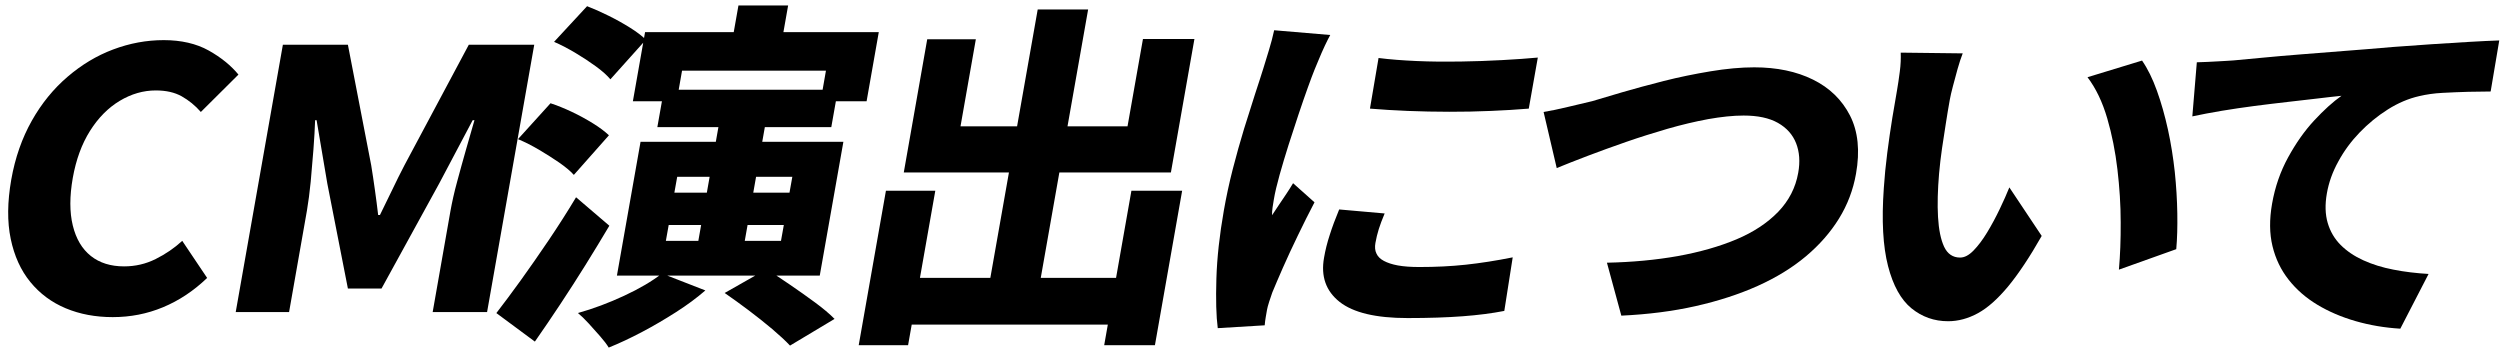<?xml version="1.0" encoding="UTF-8"?><svg xmlns="http://www.w3.org/2000/svg" width="238" height="34" viewBox="0 0 238 34"><defs><style>.cls-1{fill:none;}</style></defs><path d="M10.74,30.19c-1.65,0-3.14-.28-4.48-.84-1.34-.56-2.46-1.39-3.37-2.5-.91-1.11-1.53-2.48-1.87-4.11-.34-1.63-.32-3.51.05-5.63.37-2.1,1.03-3.97,1.96-5.62s2.07-3.04,3.4-4.18,2.77-2.01,4.34-2.6c1.57-.59,3.17-.89,4.82-.89s3.1.33,4.28.99c1.18.66,2.12,1.43,2.83,2.29l-3.58,3.56c-.54-.62-1.15-1.11-1.82-1.49-.68-.38-1.5-.56-2.47-.56-1.18,0-2.33.33-3.43.99-1.1.66-2.05,1.62-2.83,2.86-.79,1.25-1.33,2.74-1.64,4.47-.31,1.76-.31,3.27,0,4.54.31,1.27.88,2.23,1.72,2.9.83.66,1.89.99,3.16.99,1.07,0,2.07-.23,3.01-.7.94-.47,1.78-1.04,2.53-1.73l2.37,3.53c-1.28,1.23-2.68,2.16-4.2,2.79-1.51.63-3.11.94-4.78.94Z"/><path d="M22.44,29.71l4.49-25.45h6.19l2.22,11.48c.12.75.24,1.53.35,2.33.11.8.22,1.6.31,2.4h.17c.4-.8.79-1.6,1.17-2.4.38-.8.77-1.58,1.16-2.33l6.13-11.48h6.23l-4.49,25.45h-5.18l1.7-9.66c.15-.82.35-1.74.63-2.76.27-1.02.56-2.04.85-3.07.3-1.03.56-1.95.8-2.78h-.17l-3.19,6.03-5.49,10h-3.2l-1.96-10-1.02-6.03h-.14c-.03.82-.08,1.75-.16,2.78-.08,1.03-.17,2.05-.26,3.07-.1,1.02-.22,1.94-.36,2.76l-1.7,9.66h-5.08Z"/><path d="M47.25,29.81c.69-.89,1.47-1.94,2.33-3.13.86-1.2,1.75-2.47,2.66-3.82.91-1.35,1.78-2.71,2.6-4.08l3.17,2.71c-.73,1.23-1.49,2.48-2.28,3.75-.79,1.27-1.59,2.51-2.39,3.72s-1.61,2.4-2.42,3.56l-3.66-2.71ZM49.3,13.26l3.11-3.43c.64.21,1.31.48,2.03.82.72.34,1.39.71,2.02,1.1.63.39,1.13.77,1.51,1.13l-3.34,3.77c-.33-.37-.79-.75-1.39-1.17-.6-.41-1.24-.82-1.92-1.22-.68-.4-1.35-.74-2-1.01ZM52.75,3.98l3.14-3.39c.65.25,1.33.55,2.05.91.71.35,1.39.73,2.03,1.13.64.4,1.14.78,1.52,1.15l-3.38,3.77c-.33-.39-.79-.8-1.38-1.23s-1.24-.86-1.93-1.27c-.69-.41-1.37-.77-2.04-1.06ZM63.02,26.04l4.13,1.61c-.82.71-1.75,1.4-2.8,2.07-1.05.67-2.12,1.3-3.22,1.88-1.1.58-2.16,1.08-3.18,1.49-.18-.3-.45-.66-.82-1.08-.37-.42-.73-.83-1.1-1.23-.37-.4-.71-.73-1.01-.98,1.46-.41,2.93-.96,4.39-1.64,1.47-.68,2.67-1.39,3.61-2.12ZM60.98,13.5h19.31l-2.25,12.74h-19.31l2.25-12.74ZM61.4,3.06h22.26l-1.16,6.58h-4.38l.51-2.91h-13.7l-.51,2.91h-4.17l1.16-6.58ZM63.21,8.54h16.56l-.63,3.56h-16.56l.63-3.56ZM63.66,21.42l-.27,1.51h10.96l.27-1.51h-10.96ZM64.47,16.83l-.27,1.51h10.96l.27-1.51h-10.96ZM68.61,10.87h4.42l-2.34,13.26h-4.42l2.34-13.26ZM68.99,27.89l3.98-2.26c.69.43,1.44.93,2.26,1.49.82.56,1.61,1.12,2.37,1.68.76.56,1.38,1.08,1.85,1.56l-4.24,2.54c-.43-.46-1-.98-1.7-1.58-.71-.59-1.45-1.19-2.24-1.78s-1.54-1.14-2.27-1.64ZM70.3.52h4.73l-.98,5.55h-4.73l.98-5.55Z"/><path d="M84.34,18.16h4.7l-2.59,14.7h-4.7l2.59-14.7ZM85.13,26.45h23.58l-.79,4.45h-23.58l.79-4.45ZM88.27,3.74h4.63l-1.46,8.29h15.9l1.47-8.32h4.9l-2.24,12.71h-25.43l2.23-12.67ZM98.79.9h4.8l-5,28.33h-4.8L98.79.9ZM107.71,18.16h4.83l-2.59,14.7h-4.83l2.59-14.7Z"/><path d="M126.64,3.33c-.13.23-.3.57-.51,1.01-.21.45-.4.88-.58,1.32-.18.43-.31.75-.4.96-.17.41-.38.99-.65,1.73-.27.74-.56,1.59-.88,2.54-.32.95-.63,1.92-.95,2.91-.31.99-.6,1.94-.85,2.84-.25.9-.44,1.68-.55,2.35-.04.21-.08.46-.12.75-.04.3-.06.55-.05.75.22-.34.44-.68.67-1.01.22-.33.45-.67.68-1.01.23-.34.45-.69.65-1.03l2.04,1.82c-.53,1-1.05,2.06-1.58,3.15-.53,1.1-1.01,2.12-1.43,3.08-.42.96-.76,1.75-1.01,2.36-.09.25-.19.55-.3.89-.11.34-.17.59-.2.75-.03.18-.07.41-.12.69-.05.27-.08.54-.1.79l-4.47.27c-.15-1.14-.19-2.71-.13-4.71.06-2,.3-4.16.71-6.49.23-1.3.51-2.62.85-3.94.34-1.32.7-2.6,1.07-3.82.38-1.22.73-2.33,1.05-3.32.33-.99.59-1.82.8-2.48.16-.5.33-1.08.53-1.73.2-.65.36-1.27.49-1.87l5.31.45ZM131.82,20.32c-.24.57-.43,1.07-.56,1.49-.13.42-.24.86-.32,1.32-.07.39-.04.73.1,1.01.13.29.37.52.71.7.34.18.78.33,1.33.43.55.1,1.23.15,2.04.15,1.55,0,3.03-.07,4.42-.22,1.39-.15,2.88-.38,4.47-.7l-.8,5.1c-1.18.23-2.5.4-3.97.51-1.47.11-3.21.17-5.23.17-3.02,0-5.17-.51-6.48-1.54-1.3-1.03-1.8-2.43-1.48-4.21.12-.71.3-1.43.54-2.16.23-.73.53-1.54.9-2.43l4.32.38ZM131.23,5.52c1.09.14,2.3.23,3.64.29,1.33.06,2.71.07,4.11.05,1.41-.02,2.75-.07,4.04-.14,1.29-.07,2.41-.15,3.38-.24l-.86,4.86c-1.11.09-2.31.17-3.62.22-1.31.06-2.63.08-3.96.08s-2.64-.03-3.93-.08-2.49-.13-3.61-.22l.82-4.83Z"/><path d="M146.95,10.66c.67-.11,1.44-.27,2.31-.48.87-.21,1.64-.39,2.32-.55.69-.21,1.63-.49,2.83-.84s2.53-.71,3.98-1.08c1.46-.37,2.94-.67,4.44-.92s2.9-.38,4.17-.38c2.16,0,4.02.39,5.6,1.17,1.58.78,2.75,1.92,3.52,3.42.77,1.51.96,3.36.57,5.55-.27,1.53-.81,2.95-1.62,4.26-.81,1.31-1.86,2.51-3.16,3.6-1.29,1.08-2.82,2.02-4.58,2.81-1.76.79-3.73,1.43-5.9,1.92s-4.53.79-7.08.91l-1.37-5.04c2.4-.05,4.64-.26,6.74-.63,2.1-.38,3.96-.91,5.58-1.59s2.95-1.56,3.98-2.62c1.02-1.06,1.66-2.3,1.91-3.72.19-1.05.12-1.99-.2-2.81-.32-.82-.9-1.47-1.73-1.94-.83-.47-1.92-.7-3.27-.7-1,0-2.12.12-3.37.34-1.25.23-2.54.54-3.87.92-1.33.39-2.65.8-3.94,1.25s-2.51.89-3.64,1.32c-1.13.43-2.12.82-2.97,1.17l-1.25-5.34Z"/><path d="M186.85,5.08c-.17.43-.33.93-.49,1.49s-.3,1.1-.44,1.63c-.14.53-.24.96-.3,1.3-.13.73-.26,1.49-.38,2.28-.13.79-.25,1.57-.36,2.35-.11.78-.21,1.58-.28,2.4-.13,1.55-.17,2.93-.1,4.13.07,1.2.26,2.14.58,2.83.32.68.83,1.03,1.52,1.03.42,0,.84-.22,1.28-.67.44-.45.87-1.02,1.3-1.73.43-.71.82-1.44,1.19-2.21.37-.76.67-1.46.92-2.07l3.08,4.62c-1.14,2.01-2.21,3.61-3.19,4.8-.99,1.19-1.94,2.04-2.87,2.55-.93.51-1.88.77-2.85.77-1.32,0-2.48-.41-3.49-1.23-1-.82-1.75-2.16-2.23-4.03-.48-1.86-.62-4.33-.4-7.42.07-1.07.18-2.19.33-3.36.15-1.16.31-2.27.48-3.32.17-1.05.32-1.93.45-2.64.09-.5.17-1.08.26-1.75s.11-1.27.09-1.82l5.9.07ZM203.92,5.76c.54.78,1.01,1.74,1.42,2.88.41,1.14.76,2.38,1.05,3.7.29,1.33.5,2.67.65,4.03.14,1.36.22,2.67.24,3.94.02,1.27-.01,2.4-.1,3.41l-5.46,1.95c.12-1.35.18-2.85.17-4.5,0-1.66-.11-3.33-.31-5.04-.2-1.7-.52-3.32-.97-4.86-.45-1.54-1.07-2.85-1.88-3.92l5.18-1.58Z"/><path d="M209.14,5.93c.7-.02,1.38-.05,2.03-.09s1.15-.06,1.48-.09c.78-.07,1.7-.15,2.78-.26,1.07-.1,2.26-.21,3.57-.31,1.31-.1,2.7-.21,4.18-.33,1.48-.11,3.03-.24,4.66-.38,1.2-.09,2.41-.18,3.65-.26,1.23-.08,2.41-.15,3.53-.22,1.13-.07,2.1-.11,2.91-.14l-.82,4.86c-.6,0-1.31.01-2.13.03-.82.02-1.63.06-2.44.1-.81.04-1.55.15-2.23.31-1.01.23-2.01.65-2.99,1.27-.98.62-1.87,1.35-2.68,2.19-.81.84-1.49,1.76-2.03,2.76-.55.99-.91,2-1.09,3.03-.19,1.07-.16,2.02.08,2.83.24.81.65,1.51,1.23,2.09.58.58,1.3,1.07,2.16,1.46.86.39,1.82.69,2.87.89,1.05.21,2.17.34,3.34.41l-2.69,5.21c-1.49-.09-2.91-.33-4.26-.72-1.35-.39-2.56-.91-3.64-1.56-1.08-.65-1.99-1.44-2.73-2.38s-1.25-2-1.54-3.2c-.29-1.2-.3-2.54-.04-4.03.28-1.6.79-3.07,1.53-4.42.74-1.35,1.56-2.52,2.48-3.51.92-.99,1.79-1.78,2.6-2.35-.66.07-1.43.15-2.31.26-.88.1-1.83.21-2.86.33s-2.07.24-3.13.38-2.09.29-3.11.46c-1.02.17-1.95.35-2.79.53l.43-5.17Z"/><rect id="_x3C_スライス_x3E_" class="cls-1" width="238" height="34"/></svg>